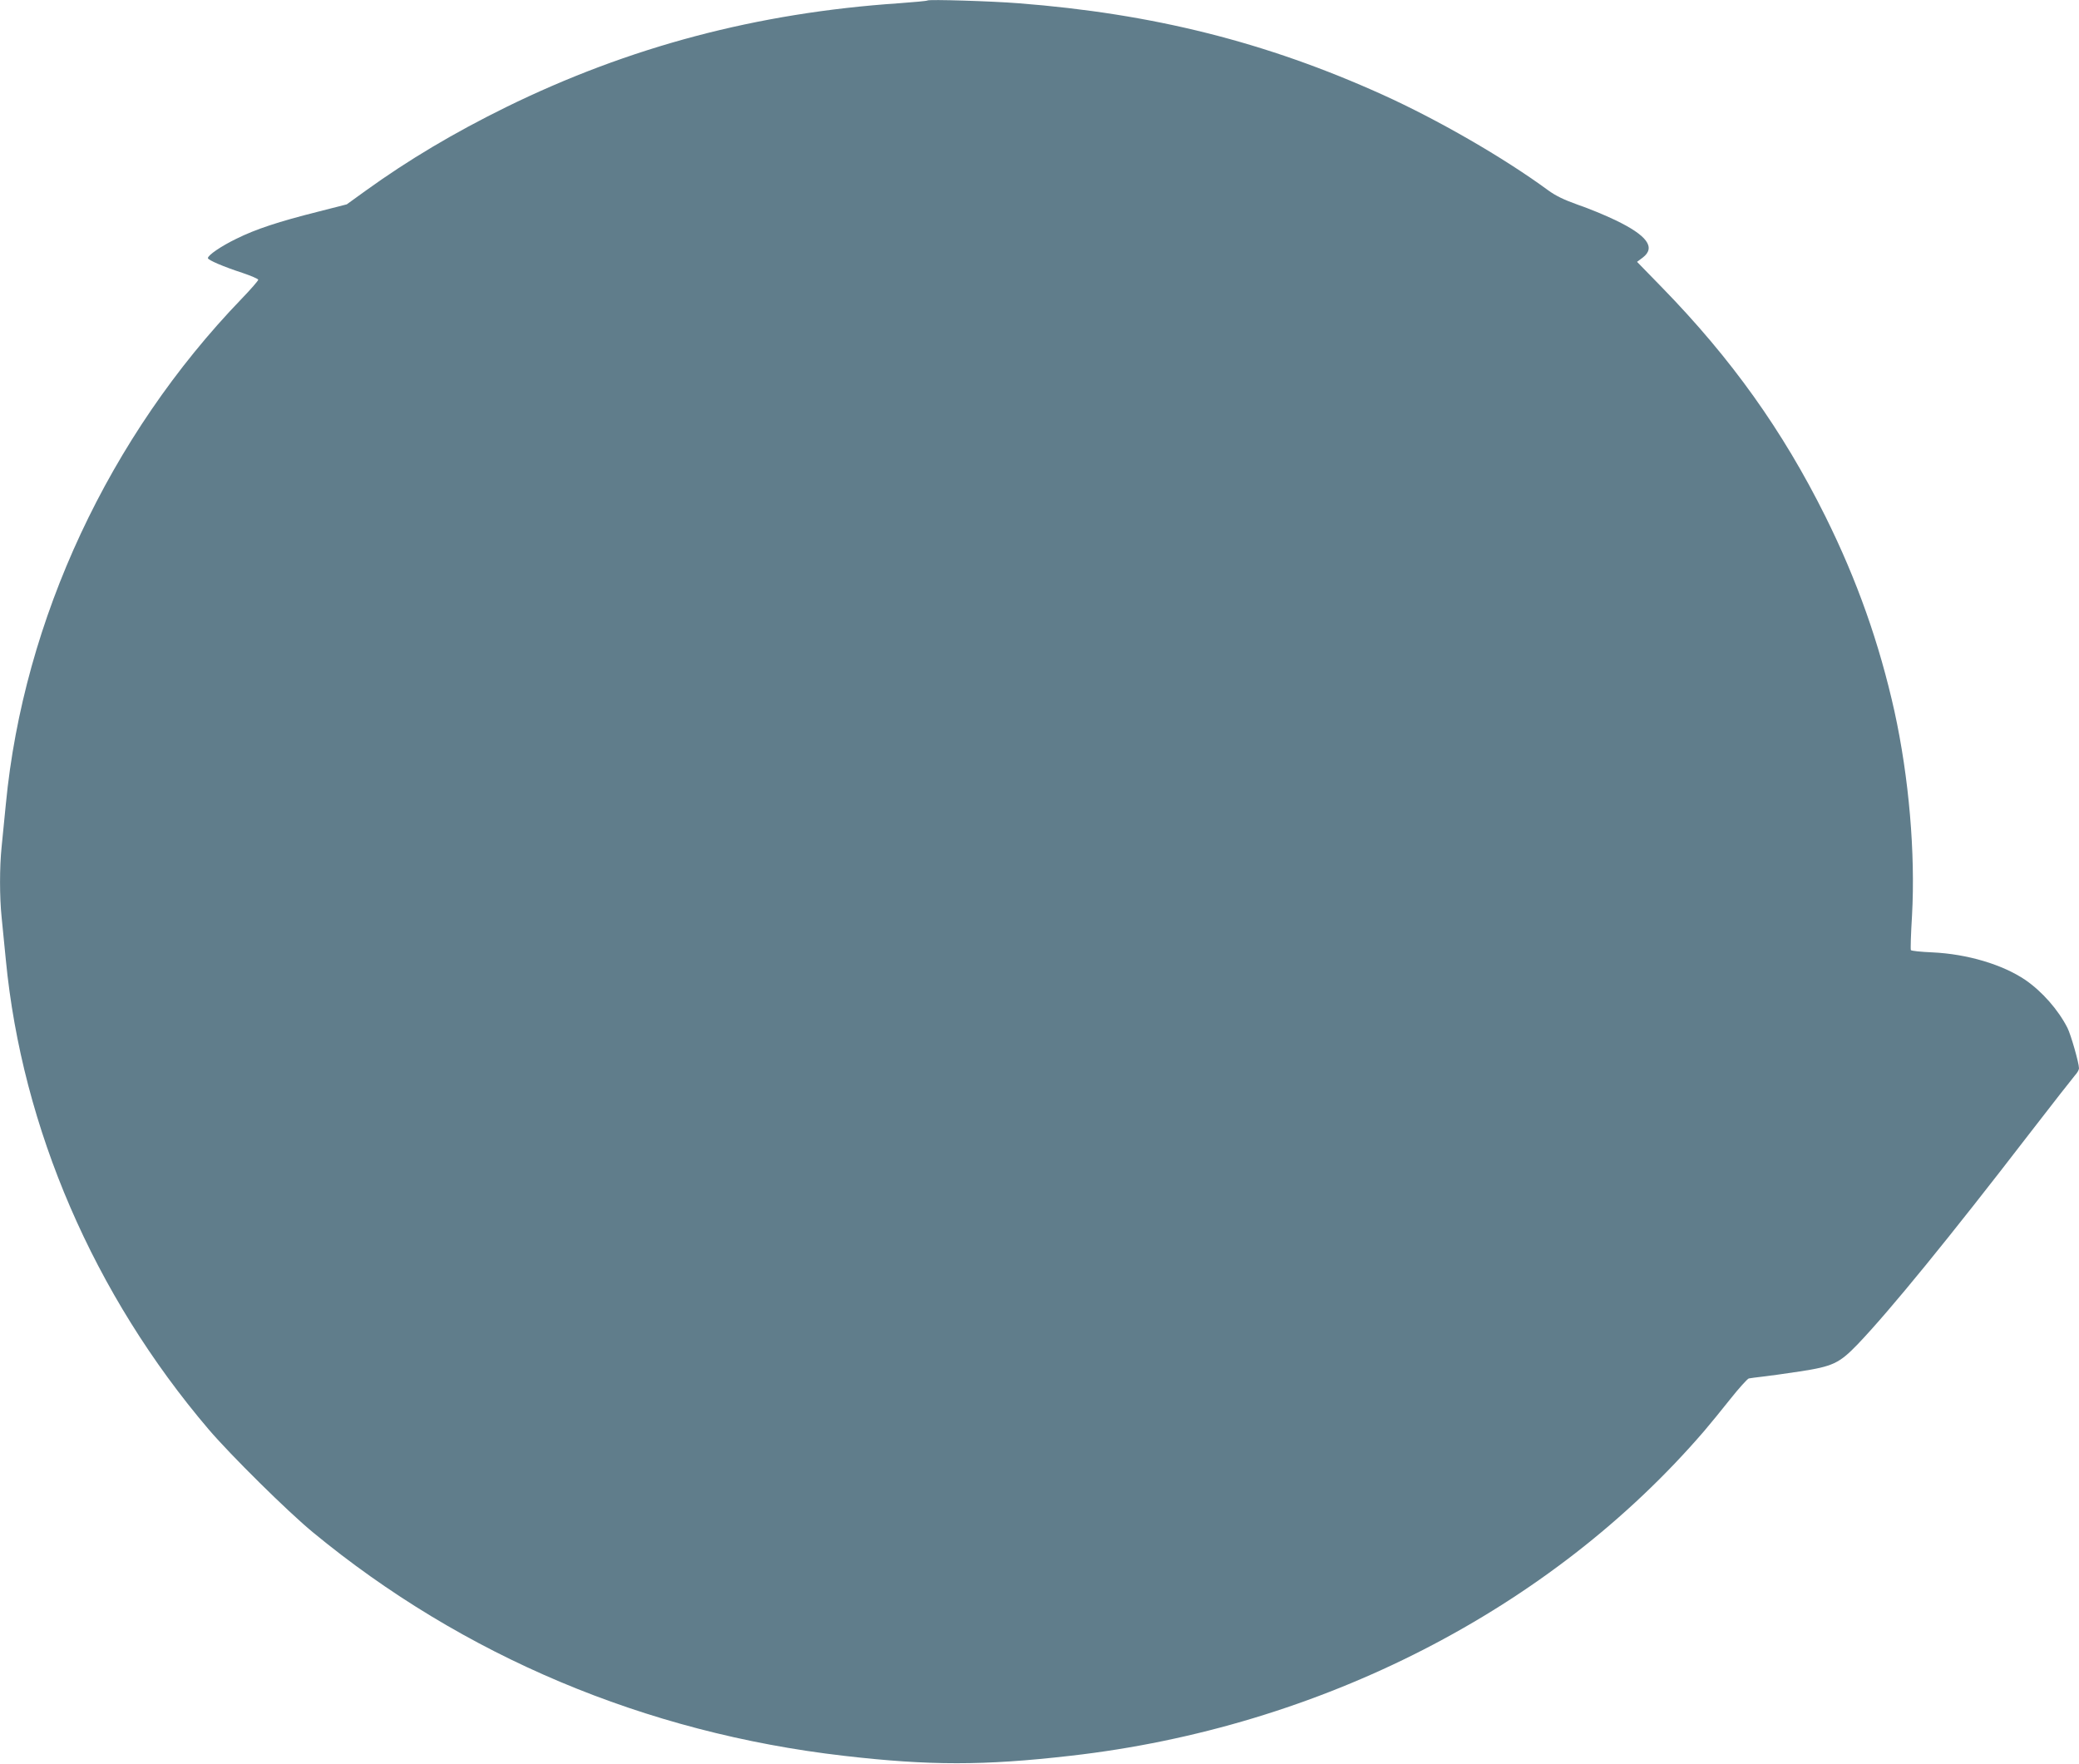 <?xml version="1.0" standalone="no"?>
<!DOCTYPE svg PUBLIC "-//W3C//DTD SVG 20010904//EN"
 "http://www.w3.org/TR/2001/REC-SVG-20010904/DTD/svg10.dtd">
<svg version="1.0" xmlns="http://www.w3.org/2000/svg"
 width="1280pt" height="1086pt" viewBox="0 0 1280 1086"
 preserveAspectRatio="xMidYMid meet">
<g transform="translate(0,1086) scale(0.1,-0.1)"
fill="#607d8b" stroke="none">
<path d="M5710 10857 c-3 -3 -81 -10 -175 -17 -874 -59 -1662 -268 -2420 -640
-317 -156 -599 -323 -865 -515 l-115 -83 -180 -46 c-238 -60 -379 -106 -500
-166 -93 -45 -175 -101 -175 -119 0 -12 99 -54 213 -91 53 -18 97 -37 97 -42
0 -6 -46 -59 -102 -117 -815 -845 -1343 -1975 -1452 -3111 -9 -91 -21 -209
-26 -263 -13 -125 -13 -309 0 -434 5 -54 17 -172 26 -263 100 -1036 542 -2060
1249 -2890 137 -160 485 -504 640 -632 925 -763 2048 -1236 3270 -1377 526
-61 863 -61 1395 0 1538 174 2958 902 3902 1999 35 41 108 130 161 197 53 67
105 124 114 127 10 2 47 7 83 11 36 4 139 18 230 32 204 31 244 50 357 167
198 207 569 662 1057 1296 142 184 269 346 282 361 13 14 24 33 24 42 0 33
-50 207 -71 249 -57 112 -156 224 -259 295 -140 95 -357 160 -573 170 -70 3
-130 9 -132 14 -3 4 0 100 7 214 21 383 -19 849 -108 1255 -93 419 -230 807
-425 1200 -263 529 -579 972 -1007 1411 l-153 157 36 27 c80 62 26 136 -170
230 -60 29 -164 72 -229 94 -87 31 -137 55 -185 90 -274 201 -680 435 -1021
589 -715 323 -1412 498 -2240 562 -164 13 -552 25 -560 17z"/>
</g>
</svg>
